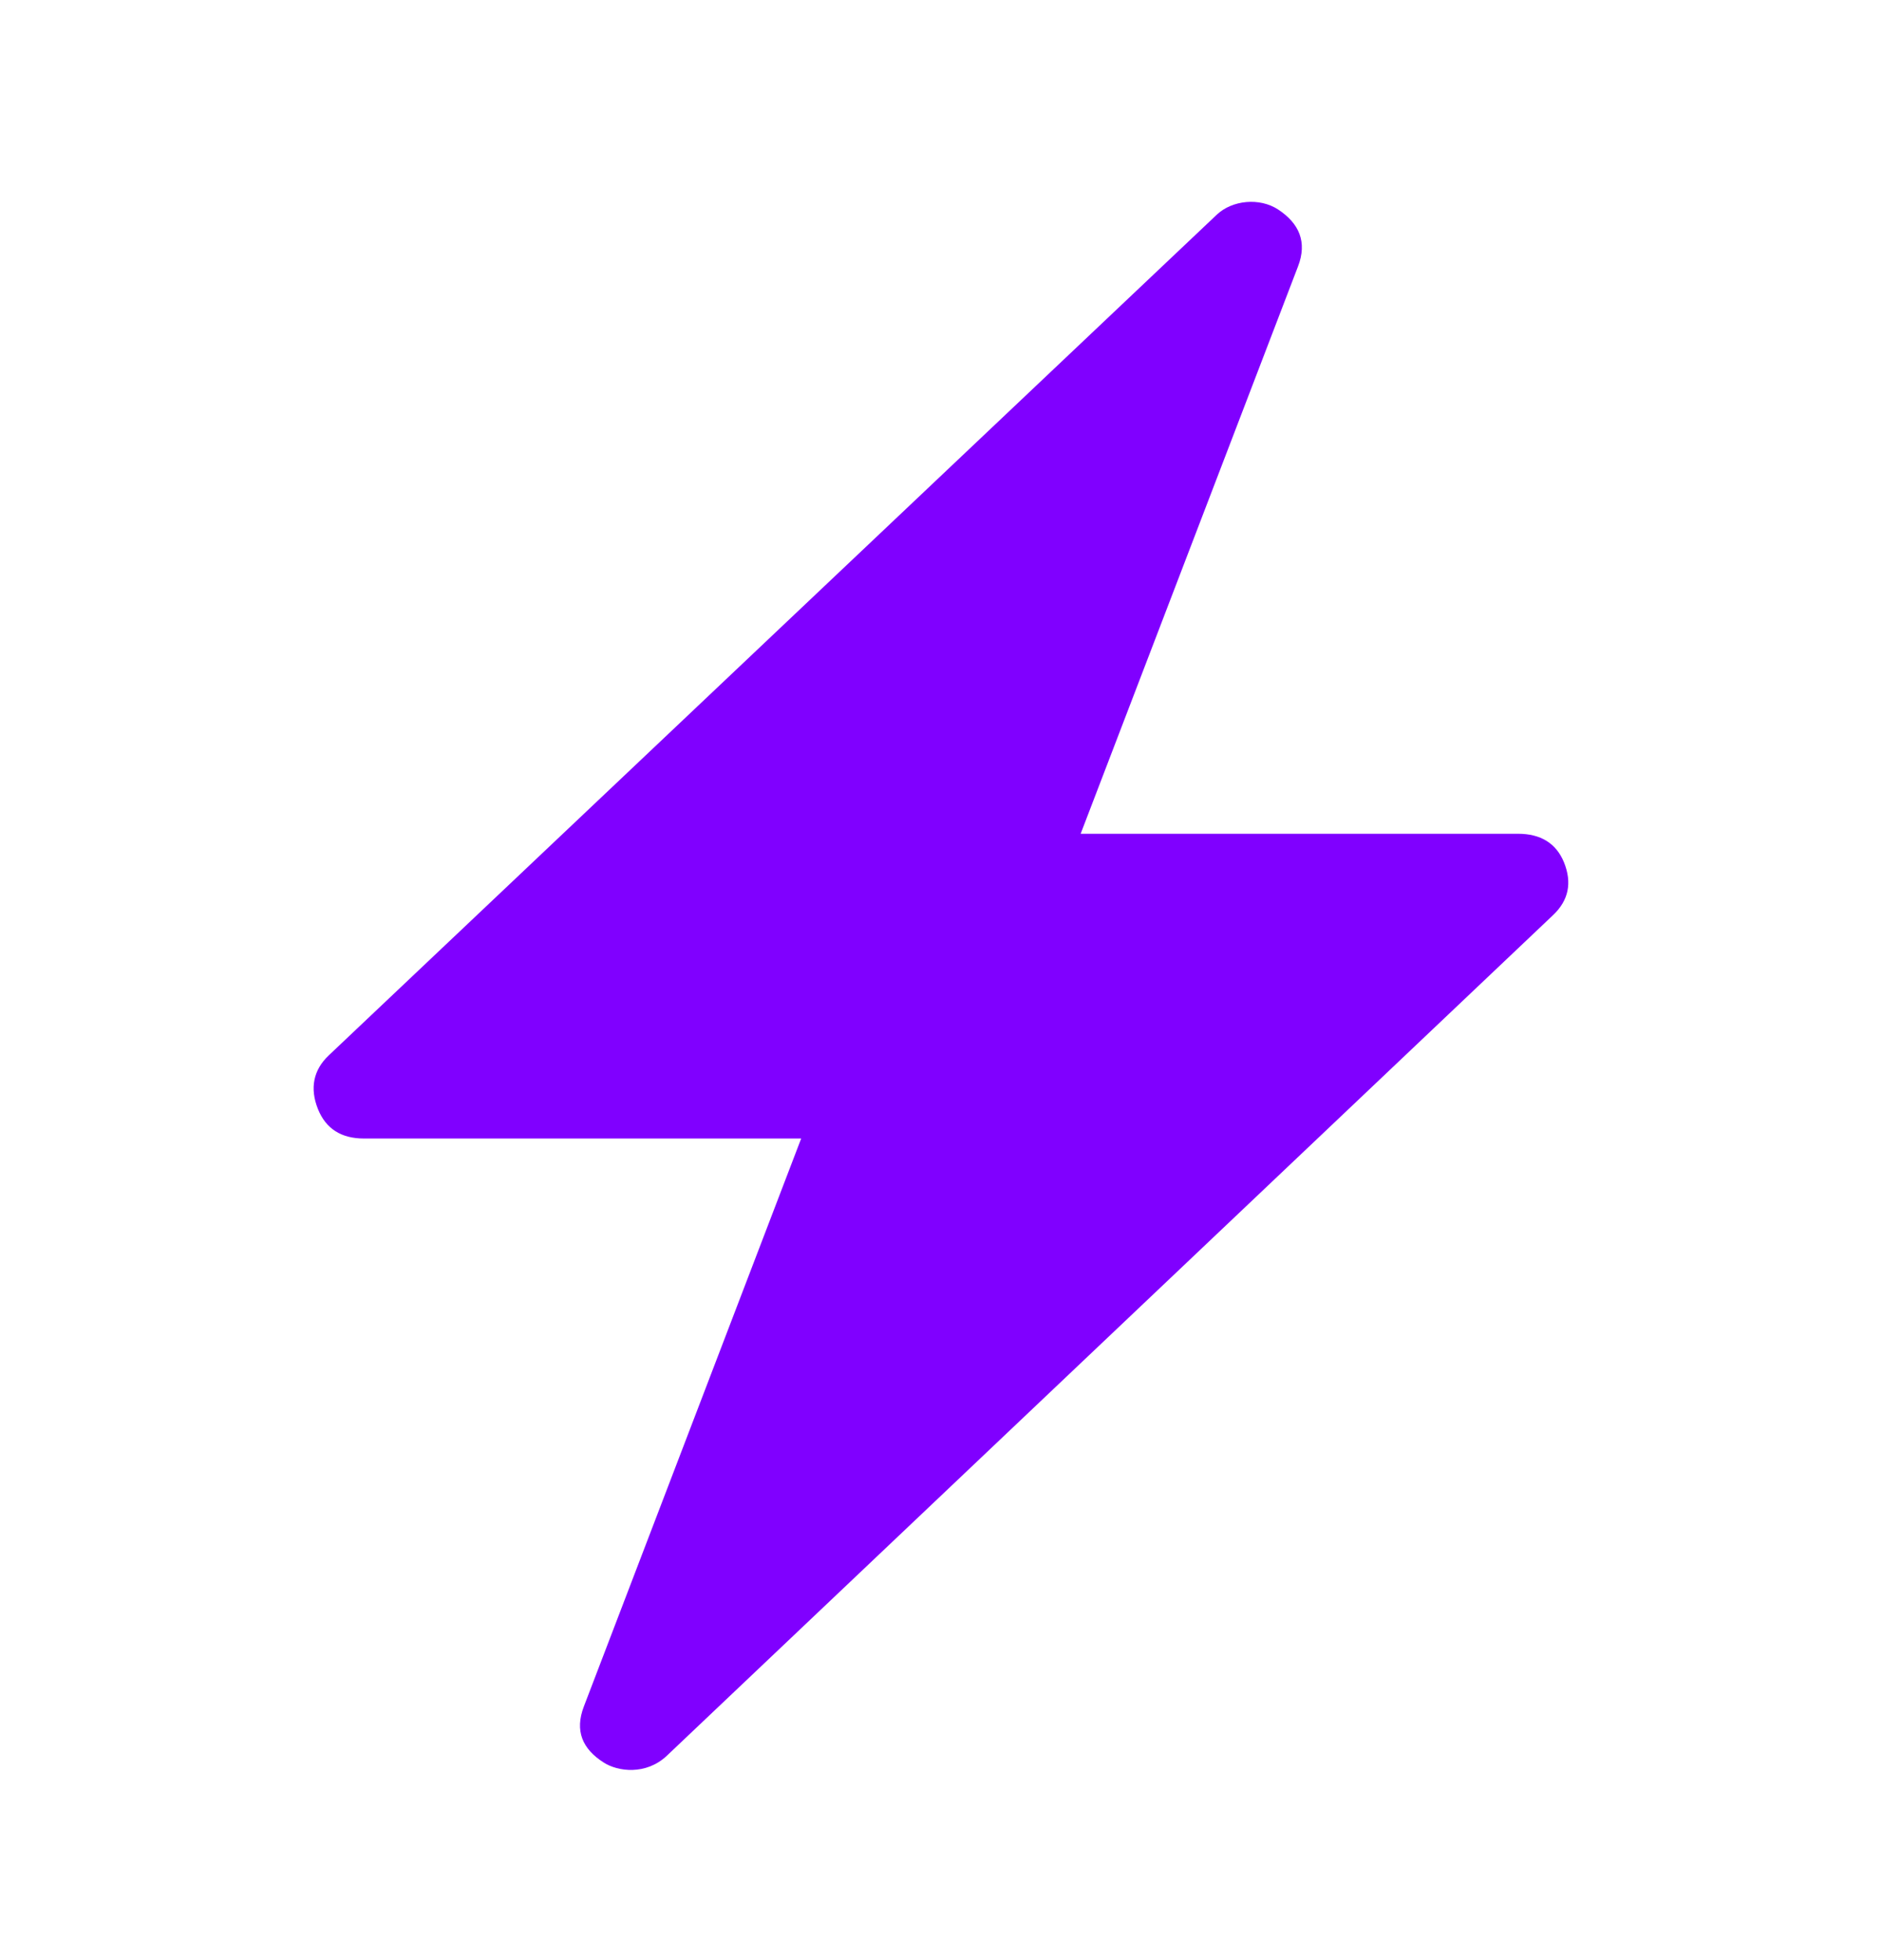 <svg width="24" height="25" viewBox="0 0 24 25" fill="none" xmlns="http://www.w3.org/2000/svg">
<path d="M19.944 10.997C19.844 10.754 19.645 10.634 19.358 10.634H13.781L16.552 3.4C16.673 3.087 16.568 2.849 16.299 2.672C16.062 2.517 15.714 2.552 15.517 2.738L4.192 13.461C3.996 13.647 3.949 13.88 4.054 14.144C4.156 14.398 4.353 14.521 4.641 14.521H10.217L7.446 21.764C7.326 22.077 7.428 22.308 7.699 22.48C7.877 22.595 8.237 22.645 8.504 22.393L19.806 11.671C20.002 11.485 20.051 11.261 19.944 10.997Z" fill="#8000FF"/>
</svg>
